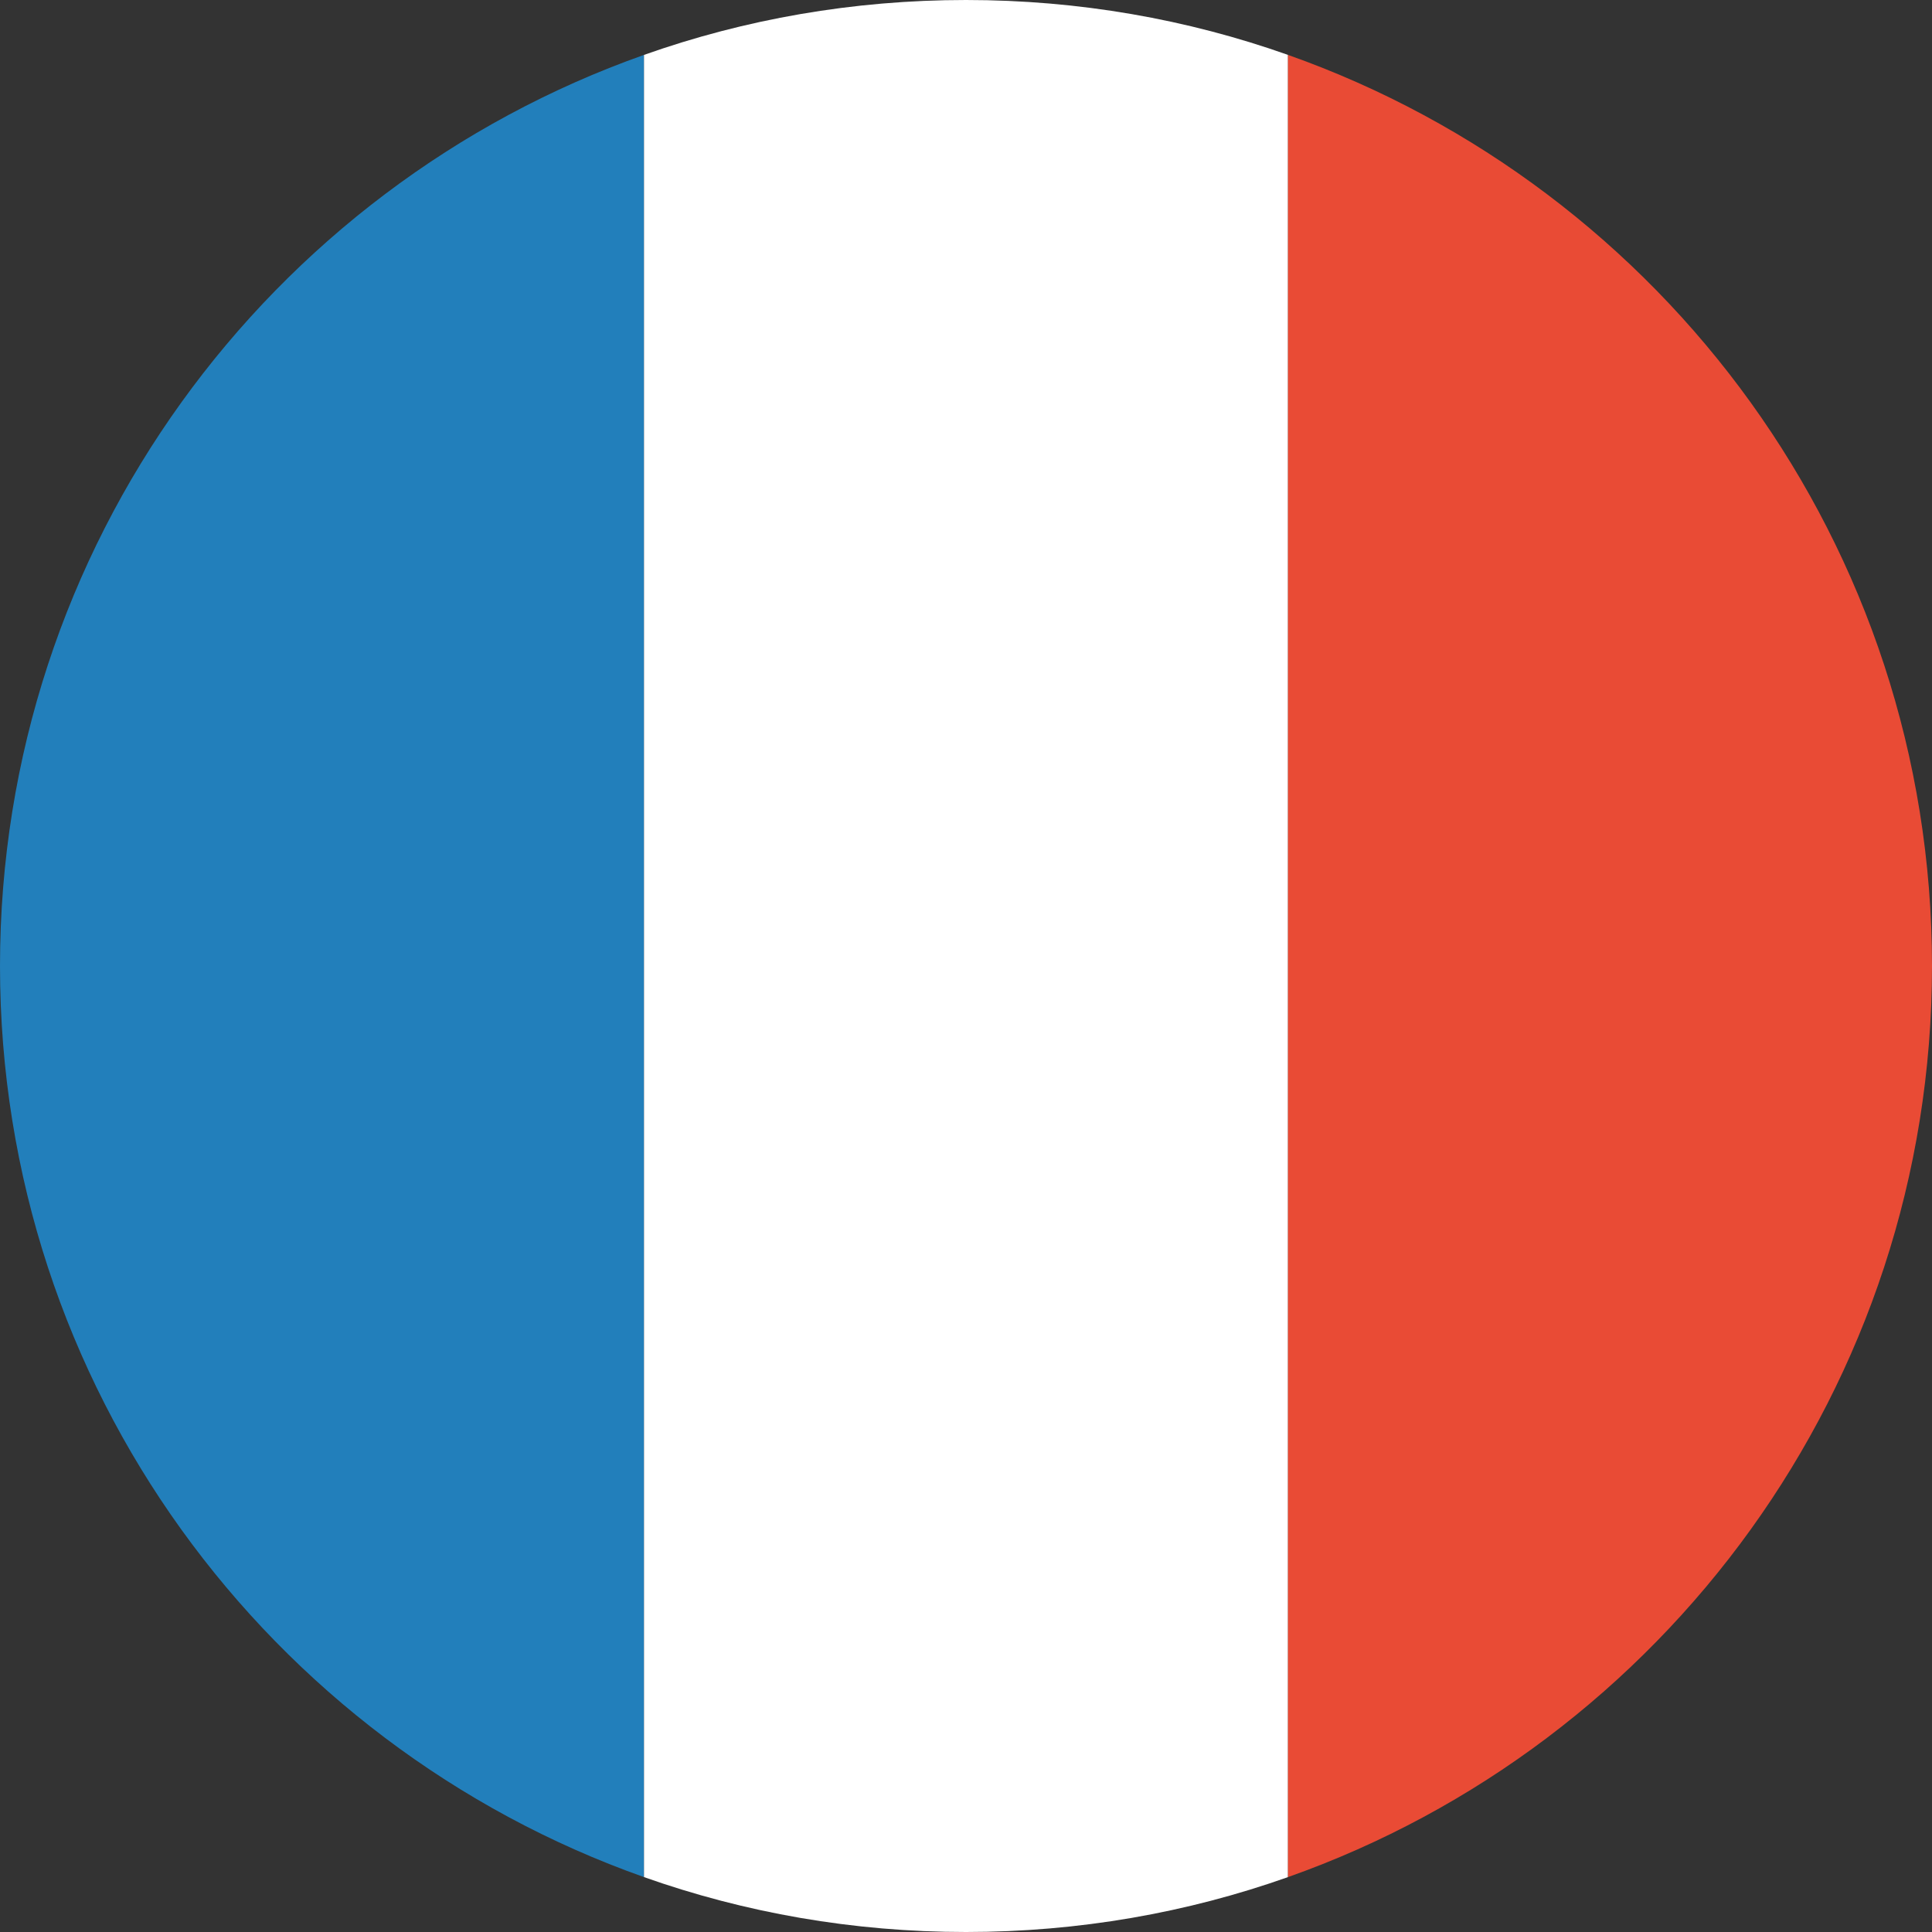 <?xml version="1.0" encoding="UTF-8"?><svg xmlns="http://www.w3.org/2000/svg" xmlns:xlink="http://www.w3.org/1999/xlink" height="36.0" preserveAspectRatio="xMidYMid meet" version="1.0" viewBox="0.0 0.0 36.0 36.0" width="36.0" zoomAndPan="magnify"><rect x="0.0" y="0.0" width="36.0" height="36.0" fill="#333333" stroke="none"/><g fill-rule="evenodd"><g id="change1_1"><path d="M 12 1.023 L 12 34.977 C 5.008 32.504 0 25.836 0 18 C 0 10.164 5.008 3.496 12 1.023 Z M 12 1.023" fill="#227fbb"/></g><g id="change2_1"><path d="M 24 1.023 L 24 34.977 C 22.125 35.641 20.105 36 18 36 C 15.895 36 13.875 35.641 12 34.977 L 12 1.023 C 13.875 0.359 15.895 0 18 0 C 20.105 0 22.125 0.359 24 1.023 Z M 24 1.023" fill="#fff"/></g><g id="change3_1"><path d="M 24 34.977 L 24 1.023 C 30.992 3.496 36 10.164 36 18 C 36 25.836 30.992 32.504 24 34.977 Z M 24 34.977" fill="#e94b35"/></g></g></svg>